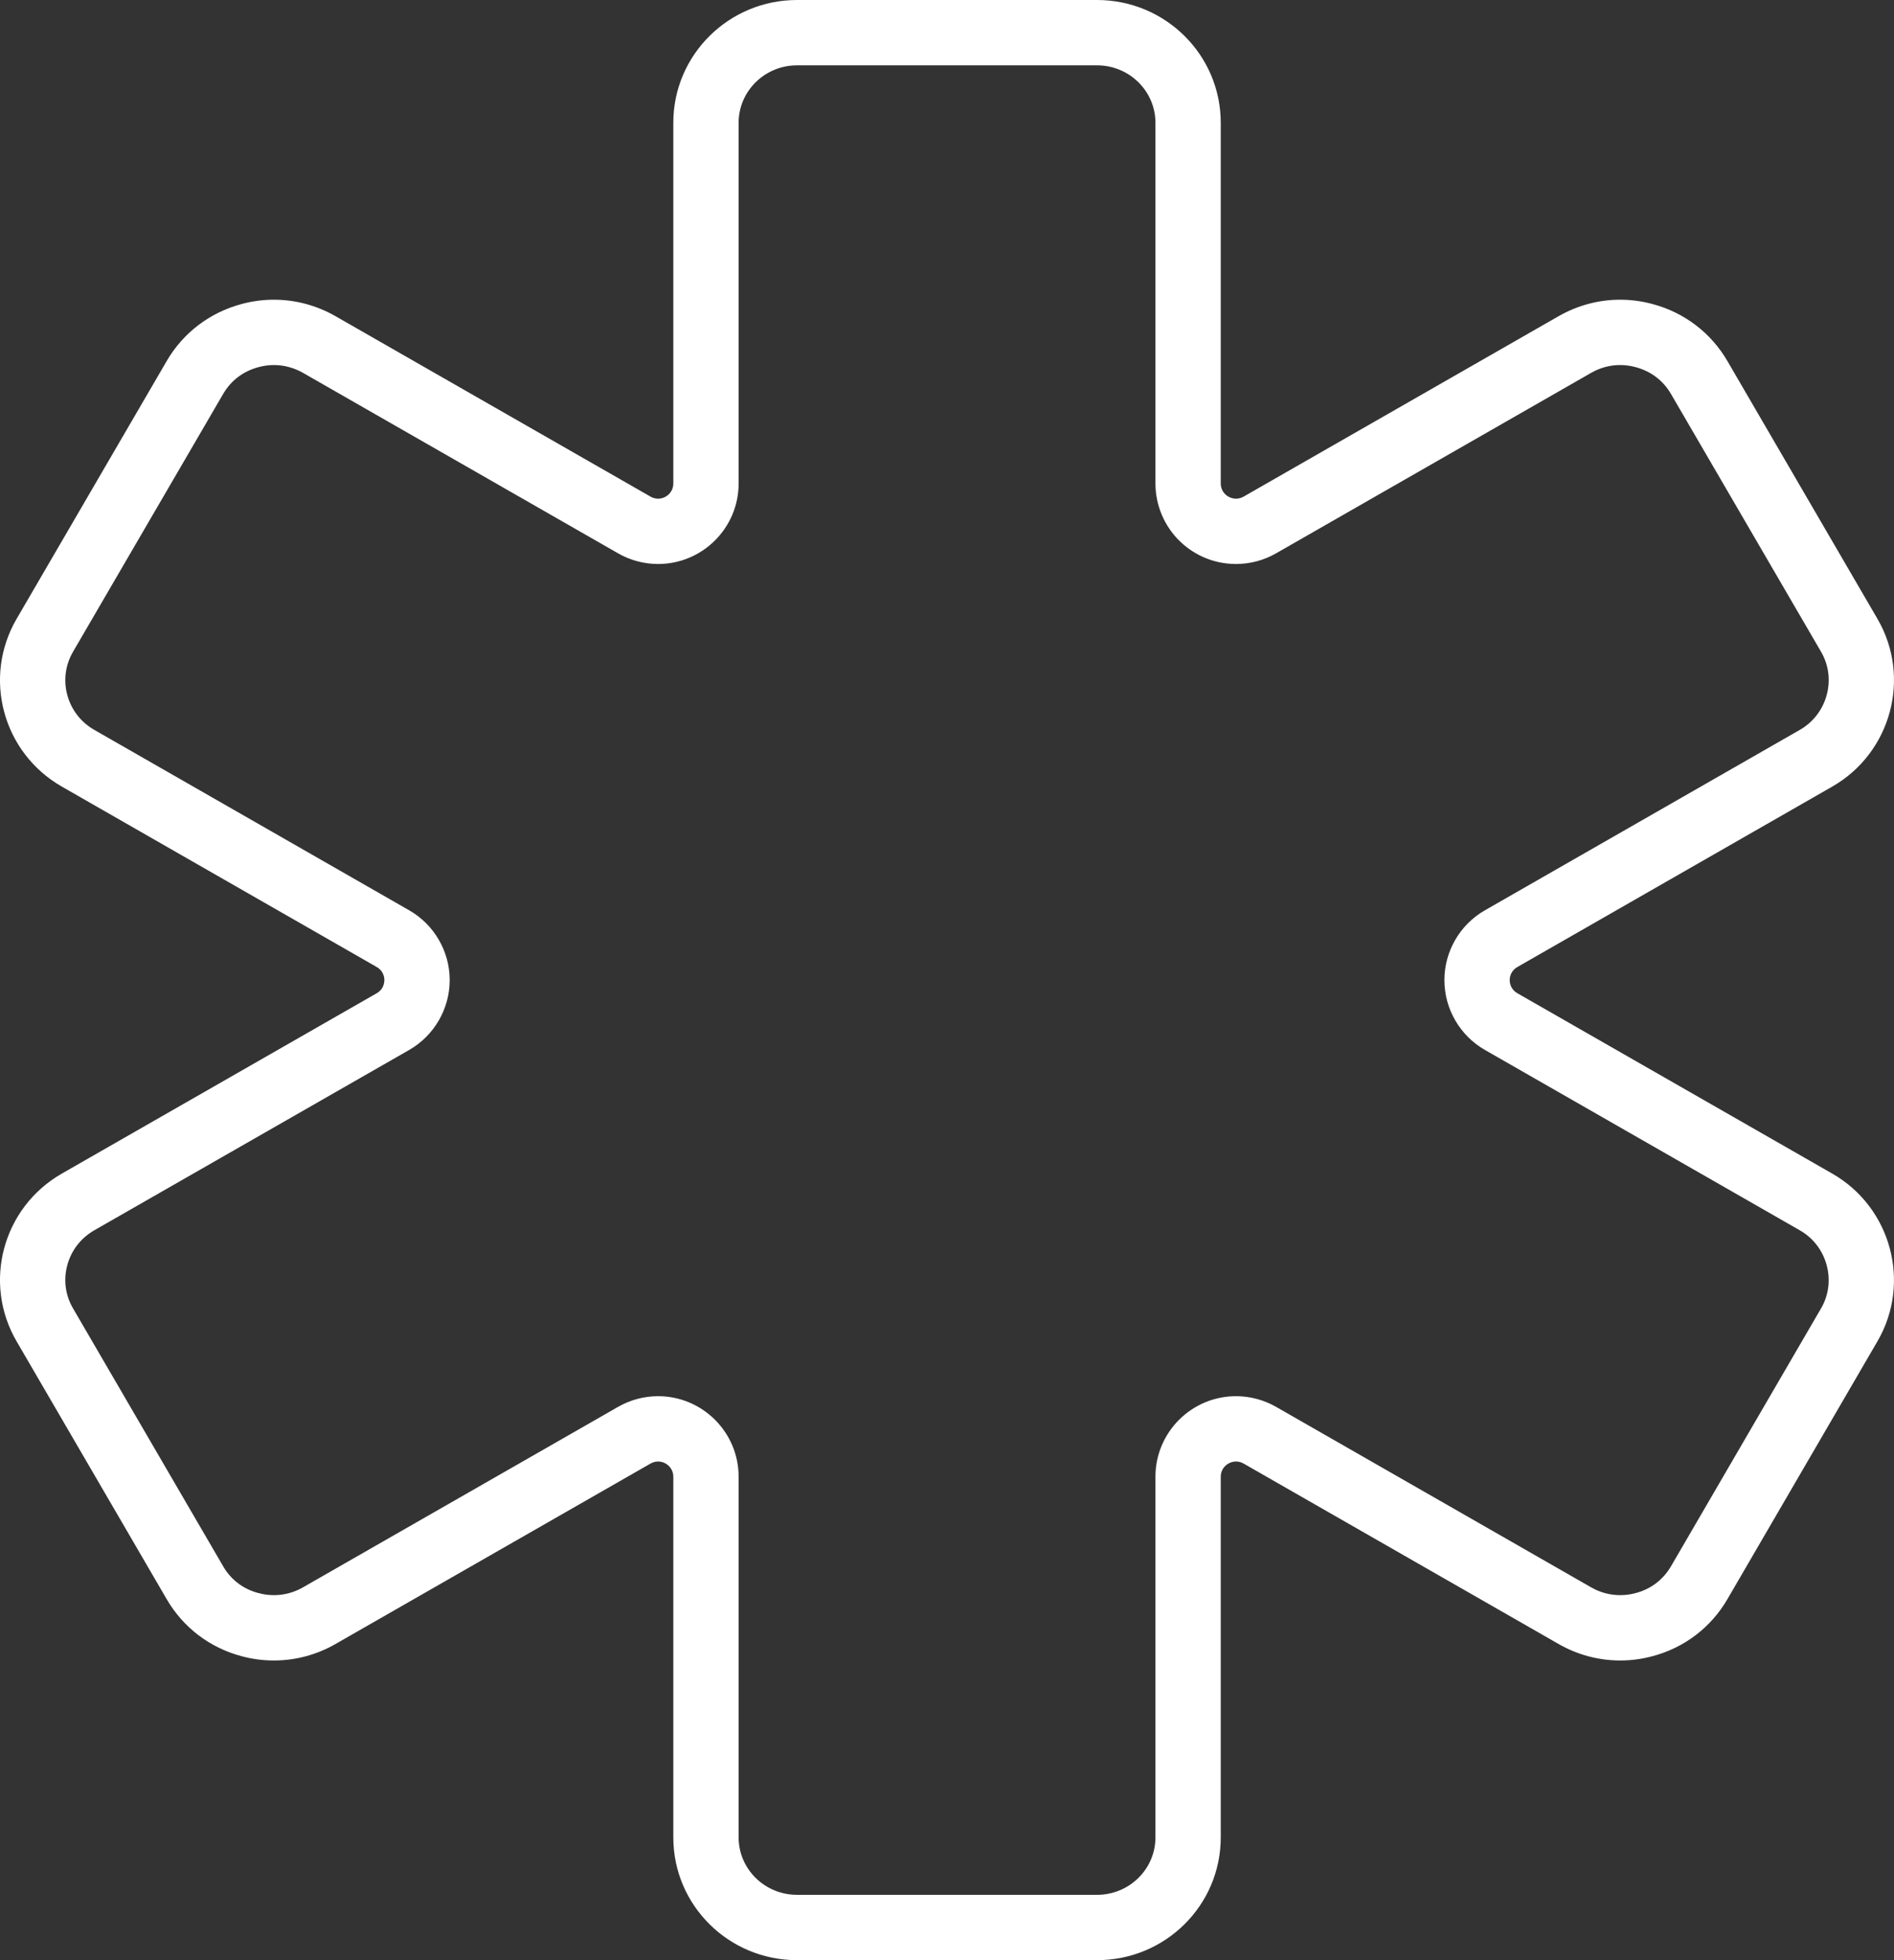 <svg xmlns="http://www.w3.org/2000/svg" width="58" height="60" viewBox="0 0 58 60"><rect x="0" y="0" width="58" height="60" fill="#333333" stroke="none"/><g fill="none" stroke-miterlimit="10"><path d="M56.108,35.923,46.465,30.4a.46.46,0,0,1,0-.8l9.643-5.523A3.75,3.75,0,0,0,57.5,18.946L52.9,11.056A3.806,3.806,0,0,0,47.726,9.68L38.084,15.2a.467.467,0,0,1-.7-.4V3.757A3.773,3.773,0,0,0,33.6,0H24.407a3.773,3.773,0,0,0-3.788,3.757V14.8a.466.466,0,0,1-.7.4L10.277,9.68A3.805,3.805,0,0,0,5.1,11.056L.507,18.946a3.742,3.742,0,0,0,1.387,5.132L11.538,29.6a.461.461,0,0,1,0,.8L1.894,35.923A3.743,3.743,0,0,0,.507,41.056L5.1,48.946A3.746,3.746,0,0,0,7.4,50.7a3.787,3.787,0,0,0,2.875-.376L19.92,44.8a.466.466,0,0,1,.7.4V56.244A3.771,3.771,0,0,0,24.406,60H33.6a3.771,3.771,0,0,0,3.787-3.756V45.2a.467.467,0,0,1,.7-.4l9.642,5.521A3.8,3.8,0,0,0,52.9,48.946L57.5,41.054A3.75,3.75,0,0,0,56.108,35.923Z" stroke="none"/><path d="M 33.596 58 C 34.582 58 35.383 57.212 35.383 56.244 L 35.383 45.201 C 35.383 43.843 36.49 42.737 37.851 42.737 C 38.279 42.737 38.702 42.85 39.078 43.064 L 48.721 48.586 C 49 48.746 49.3 48.827 49.614 48.827 C 49.773 48.827 49.929 48.807 50.079 48.766 L 50.084 48.765 L 50.089 48.764 C 50.557 48.64 50.931 48.355 51.173 47.94 L 55.767 40.048 C 55.999 39.649 56.06 39.181 55.939 38.73 C 55.817 38.273 55.524 37.893 55.115 37.659 L 45.472 32.138 C 44.706 31.699 44.231 30.88 44.232 29.998 C 44.233 29.119 44.708 28.302 45.471 27.865 L 55.115 22.342 C 55.524 22.108 55.817 21.727 55.94 21.271 C 56.061 20.82 55.999 20.351 55.767 19.952 L 51.172 12.062 C 50.932 11.647 50.556 11.363 50.087 11.238 L 50.084 11.237 L 50.082 11.237 C 49.928 11.195 49.77 11.174 49.614 11.174 C 49.301 11.174 49 11.255 48.72 11.416 L 39.08 16.936 C 38.705 17.151 38.28 17.264 37.851 17.264 C 37.214 17.264 36.609 17.022 36.147 16.583 C 35.662 16.122 35.383 15.472 35.383 14.801 L 35.383 3.757 C 35.383 2.788 34.581 2 33.595 2 L 24.407 2 C 23.421 2 22.619 2.788 22.619 3.757 L 22.619 14.801 C 22.619 16.159 21.513 17.264 20.153 17.264 C 19.724 17.264 19.299 17.151 18.925 16.936 L 9.284 11.416 C 9.008 11.258 8.698 11.174 8.389 11.174 C 8.233 11.174 8.075 11.195 7.916 11.238 C 7.447 11.363 7.072 11.647 6.831 12.063 L 2.236 19.951 C 2.002 20.354 1.939 20.823 2.06 21.272 C 2.182 21.726 2.476 22.106 2.888 22.342 L 12.53 27.864 C 13.294 28.301 13.77 29.118 13.771 29.998 C 13.772 30.878 13.298 31.698 12.532 32.138 L 2.889 37.658 C 2.476 37.895 2.181 38.276 2.06 38.73 C 1.939 39.179 2.002 39.648 2.236 40.049 L 6.833 47.943 C 7.072 48.356 7.446 48.64 7.914 48.764 L 7.919 48.765 L 7.924 48.766 C 8.073 48.807 8.23 48.827 8.389 48.827 C 8.703 48.827 9.004 48.746 9.284 48.585 L 18.925 43.065 C 19.298 42.851 19.723 42.737 20.152 42.737 C 21.513 42.737 22.619 43.843 22.619 45.201 L 22.619 56.244 C 22.619 57.212 23.421 58 24.406 58 L 33.596 58 M 33.596 60 L 24.406 60 C 22.314 60 20.619 58.319 20.619 56.244 L 20.619 45.201 C 20.619 44.931 20.395 44.737 20.152 44.737 C 20.075 44.737 19.995 44.757 19.92 44.8 L 10.277 50.321 C 9.693 50.656 9.045 50.827 8.389 50.827 C 8.06 50.827 7.728 50.785 7.402 50.697 C 6.424 50.438 5.607 49.817 5.102 48.946 L 0.507 41.056 C -0.538 39.259 0.083 36.961 1.894 35.923 L 11.538 30.402 C 11.848 30.224 11.848 29.778 11.538 29.601 L 1.894 24.078 C 0.083 23.041 -0.538 20.743 0.507 18.946 L 5.102 11.056 C 5.607 10.186 6.424 9.565 7.402 9.305 C 7.729 9.217 8.06 9.174 8.389 9.174 C 9.045 9.174 9.693 9.346 10.277 9.68 L 19.92 15.201 C 19.995 15.244 20.075 15.264 20.153 15.264 C 20.396 15.264 20.619 15.071 20.619 14.801 L 20.619 3.757 C 20.619 1.683 22.315 0 24.407 0 L 33.595 0 C 35.687 0 37.383 1.683 37.383 3.757 L 37.383 14.801 C 37.383 15.071 37.607 15.264 37.851 15.264 C 37.929 15.264 38.009 15.244 38.084 15.201 L 47.726 9.68 C 48.31 9.346 48.958 9.174 49.614 9.174 C 49.943 9.174 50.274 9.217 50.6 9.305 C 51.579 9.565 52.395 10.186 52.901 11.056 L 57.495 18.946 C 58.537 20.736 57.913 23.045 56.108 24.078 L 46.465 29.601 C 46.154 29.778 46.154 30.224 46.465 30.402 L 56.108 35.923 C 57.913 36.956 58.536 39.265 57.495 41.054 L 52.901 48.946 C 52.395 49.817 51.579 50.438 50.6 50.697 C 50.274 50.785 49.943 50.827 49.614 50.827 C 48.958 50.827 48.31 50.656 47.726 50.321 L 38.084 44.8 C 38.009 44.757 37.929 44.737 37.851 44.737 C 37.607 44.737 37.383 44.931 37.383 45.201 L 37.383 56.244 C 37.383 58.319 35.688 60 33.596 60 Z" stroke="none" fill="#fff"/></g></svg>
